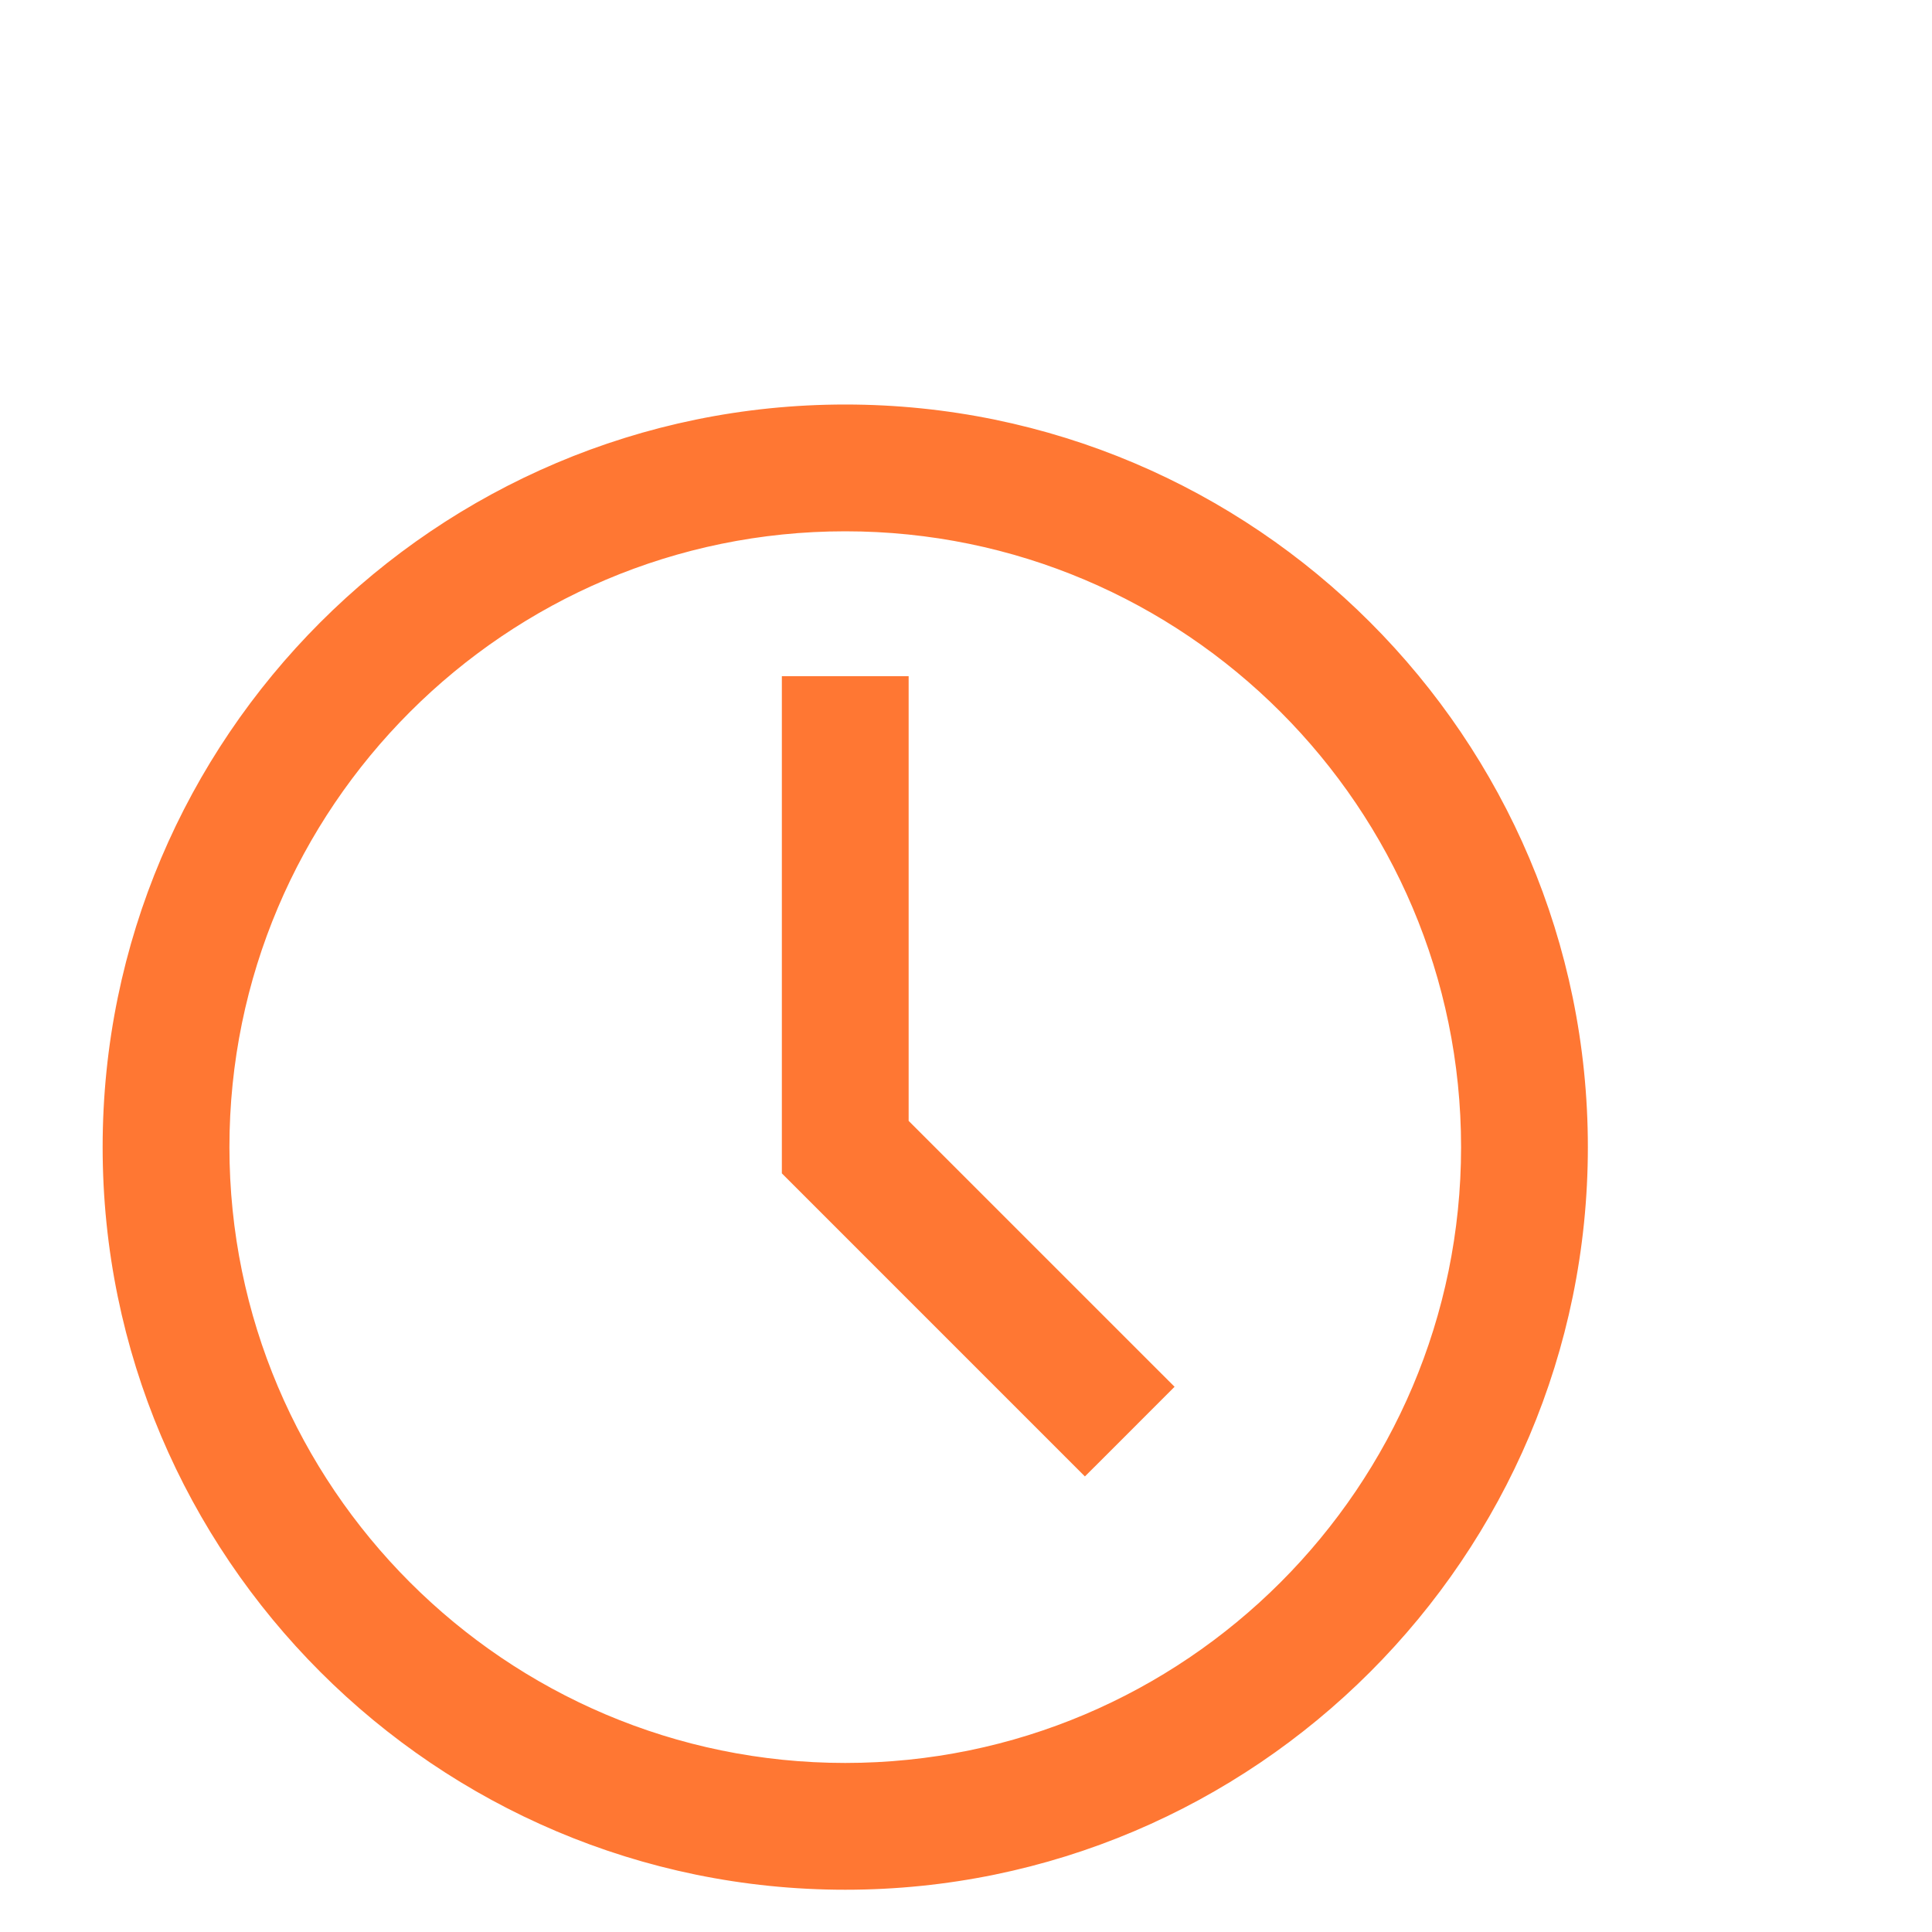 <?xml version="1.0" encoding="UTF-8"?> <svg xmlns="http://www.w3.org/2000/svg" width="64" height="64" viewBox="0 0 64 64" fill="none"> <path d="M28 13.7C14.601 13.7 3.7 24.601 3.7 38C3.7 51.399 14.601 62.3 28 62.3C41.399 62.3 52.3 51.399 52.3 38C52.3 24.601 41.399 13.7 28 13.7ZM28 58.7C16.586 58.7 7.3 49.414 7.3 38C7.3 26.586 16.586 17.3 28 17.3C39.414 17.3 48.7 26.586 48.7 38C48.7 49.414 39.414 58.7 28 58.7Z" fill="#FF7733" stroke="#FF7733" stroke-width="0.6"></path> <path d="M29.8 23V22.7H29.5H26.5H26.2V23V38.621V38.745L26.288 38.833L35.727 48.273L35.939 48.485L36.152 48.273L38.273 46.151L38.485 45.939L38.273 45.727L29.8 37.255V23Z" fill="#FF7733" stroke="#FF7733" stroke-width="0.6"></path> </svg> 